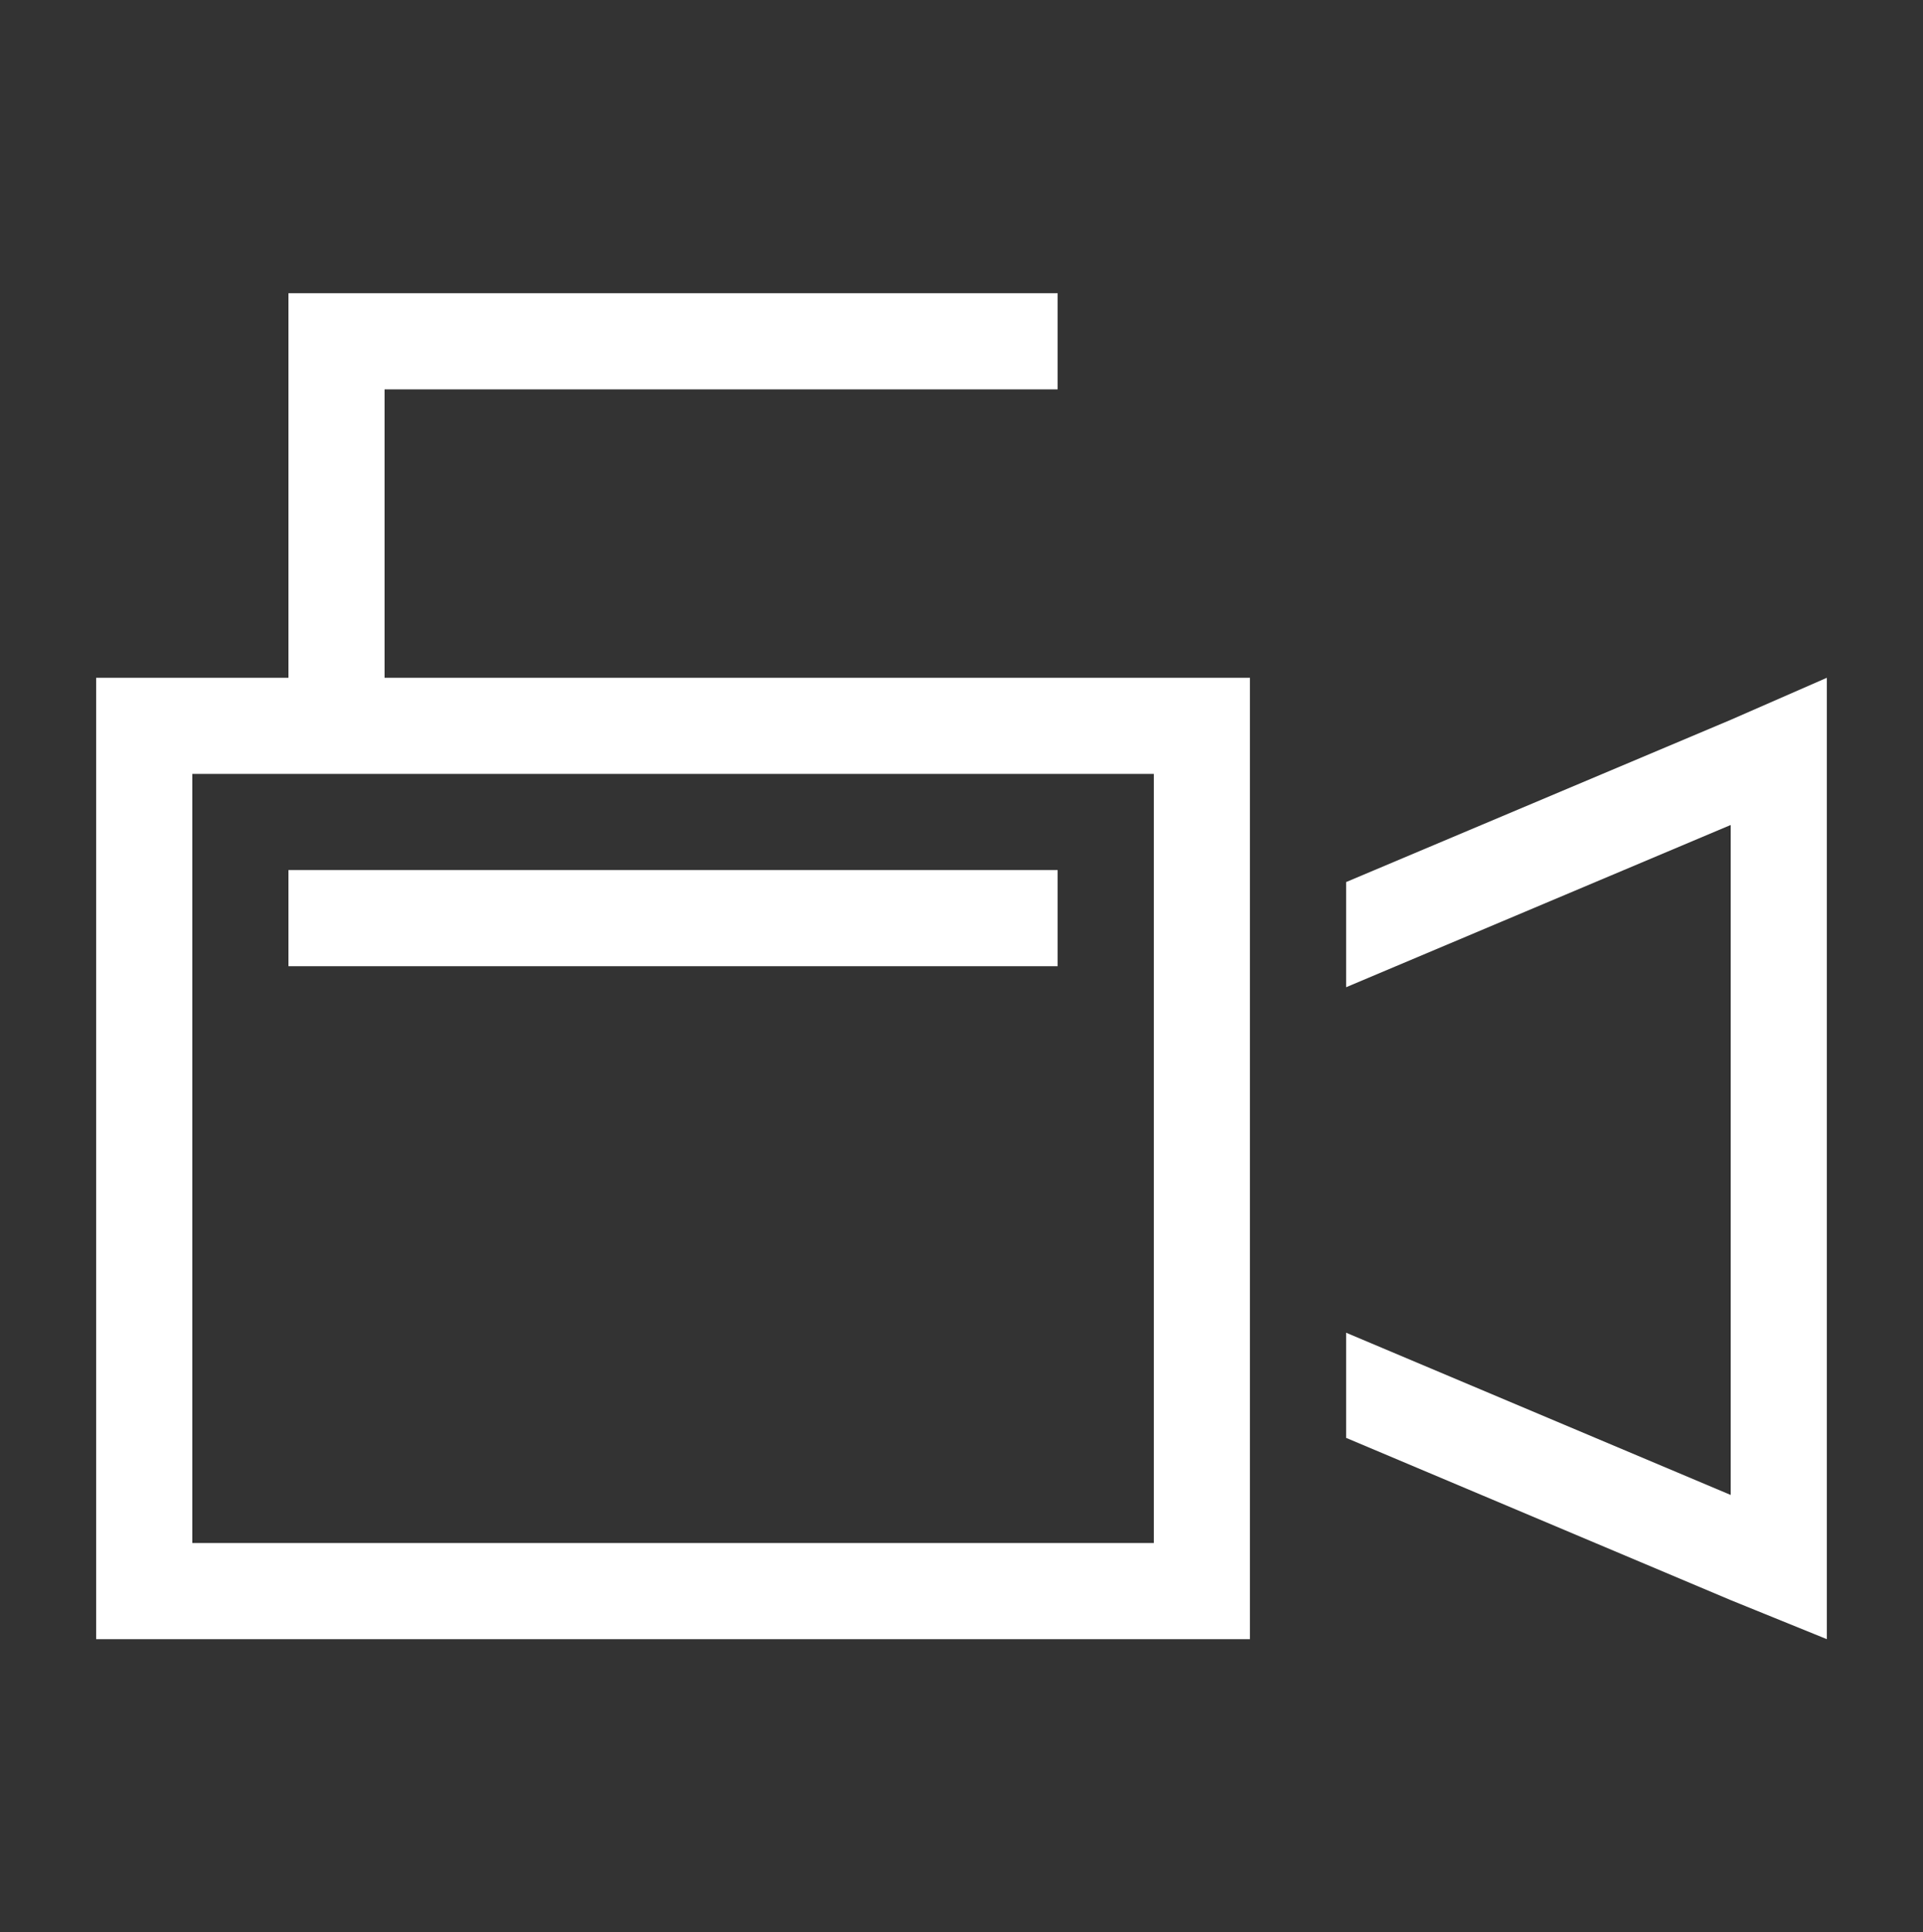 <svg width="200" height="201" viewBox="0 0 200 201" fill="none" xmlns="http://www.w3.org/2000/svg">
<rect x="0" y="0" width="200" height="201" fill="#333333" stroke="none"/>
<path d="M35 30.5H105H110V40.5H105H40V70.5H120H130V80.5V96.125V145.188V160.5V170.5H120H20H10V160.5V80.5V70.5H20H30V35.5V30.5H35ZM30 80.5H20V160.5H120V80.5H40H30ZM180 166.438L140 149.562V138.625L180 155.5V85.812L140 102.688V91.75L180 74.875L190 70.5V81.438V159.875V170.5L180 166.438ZM30 90.5H35H105H110V100.5H105H35H30V90.5Z" fill="white"/>
</svg>
